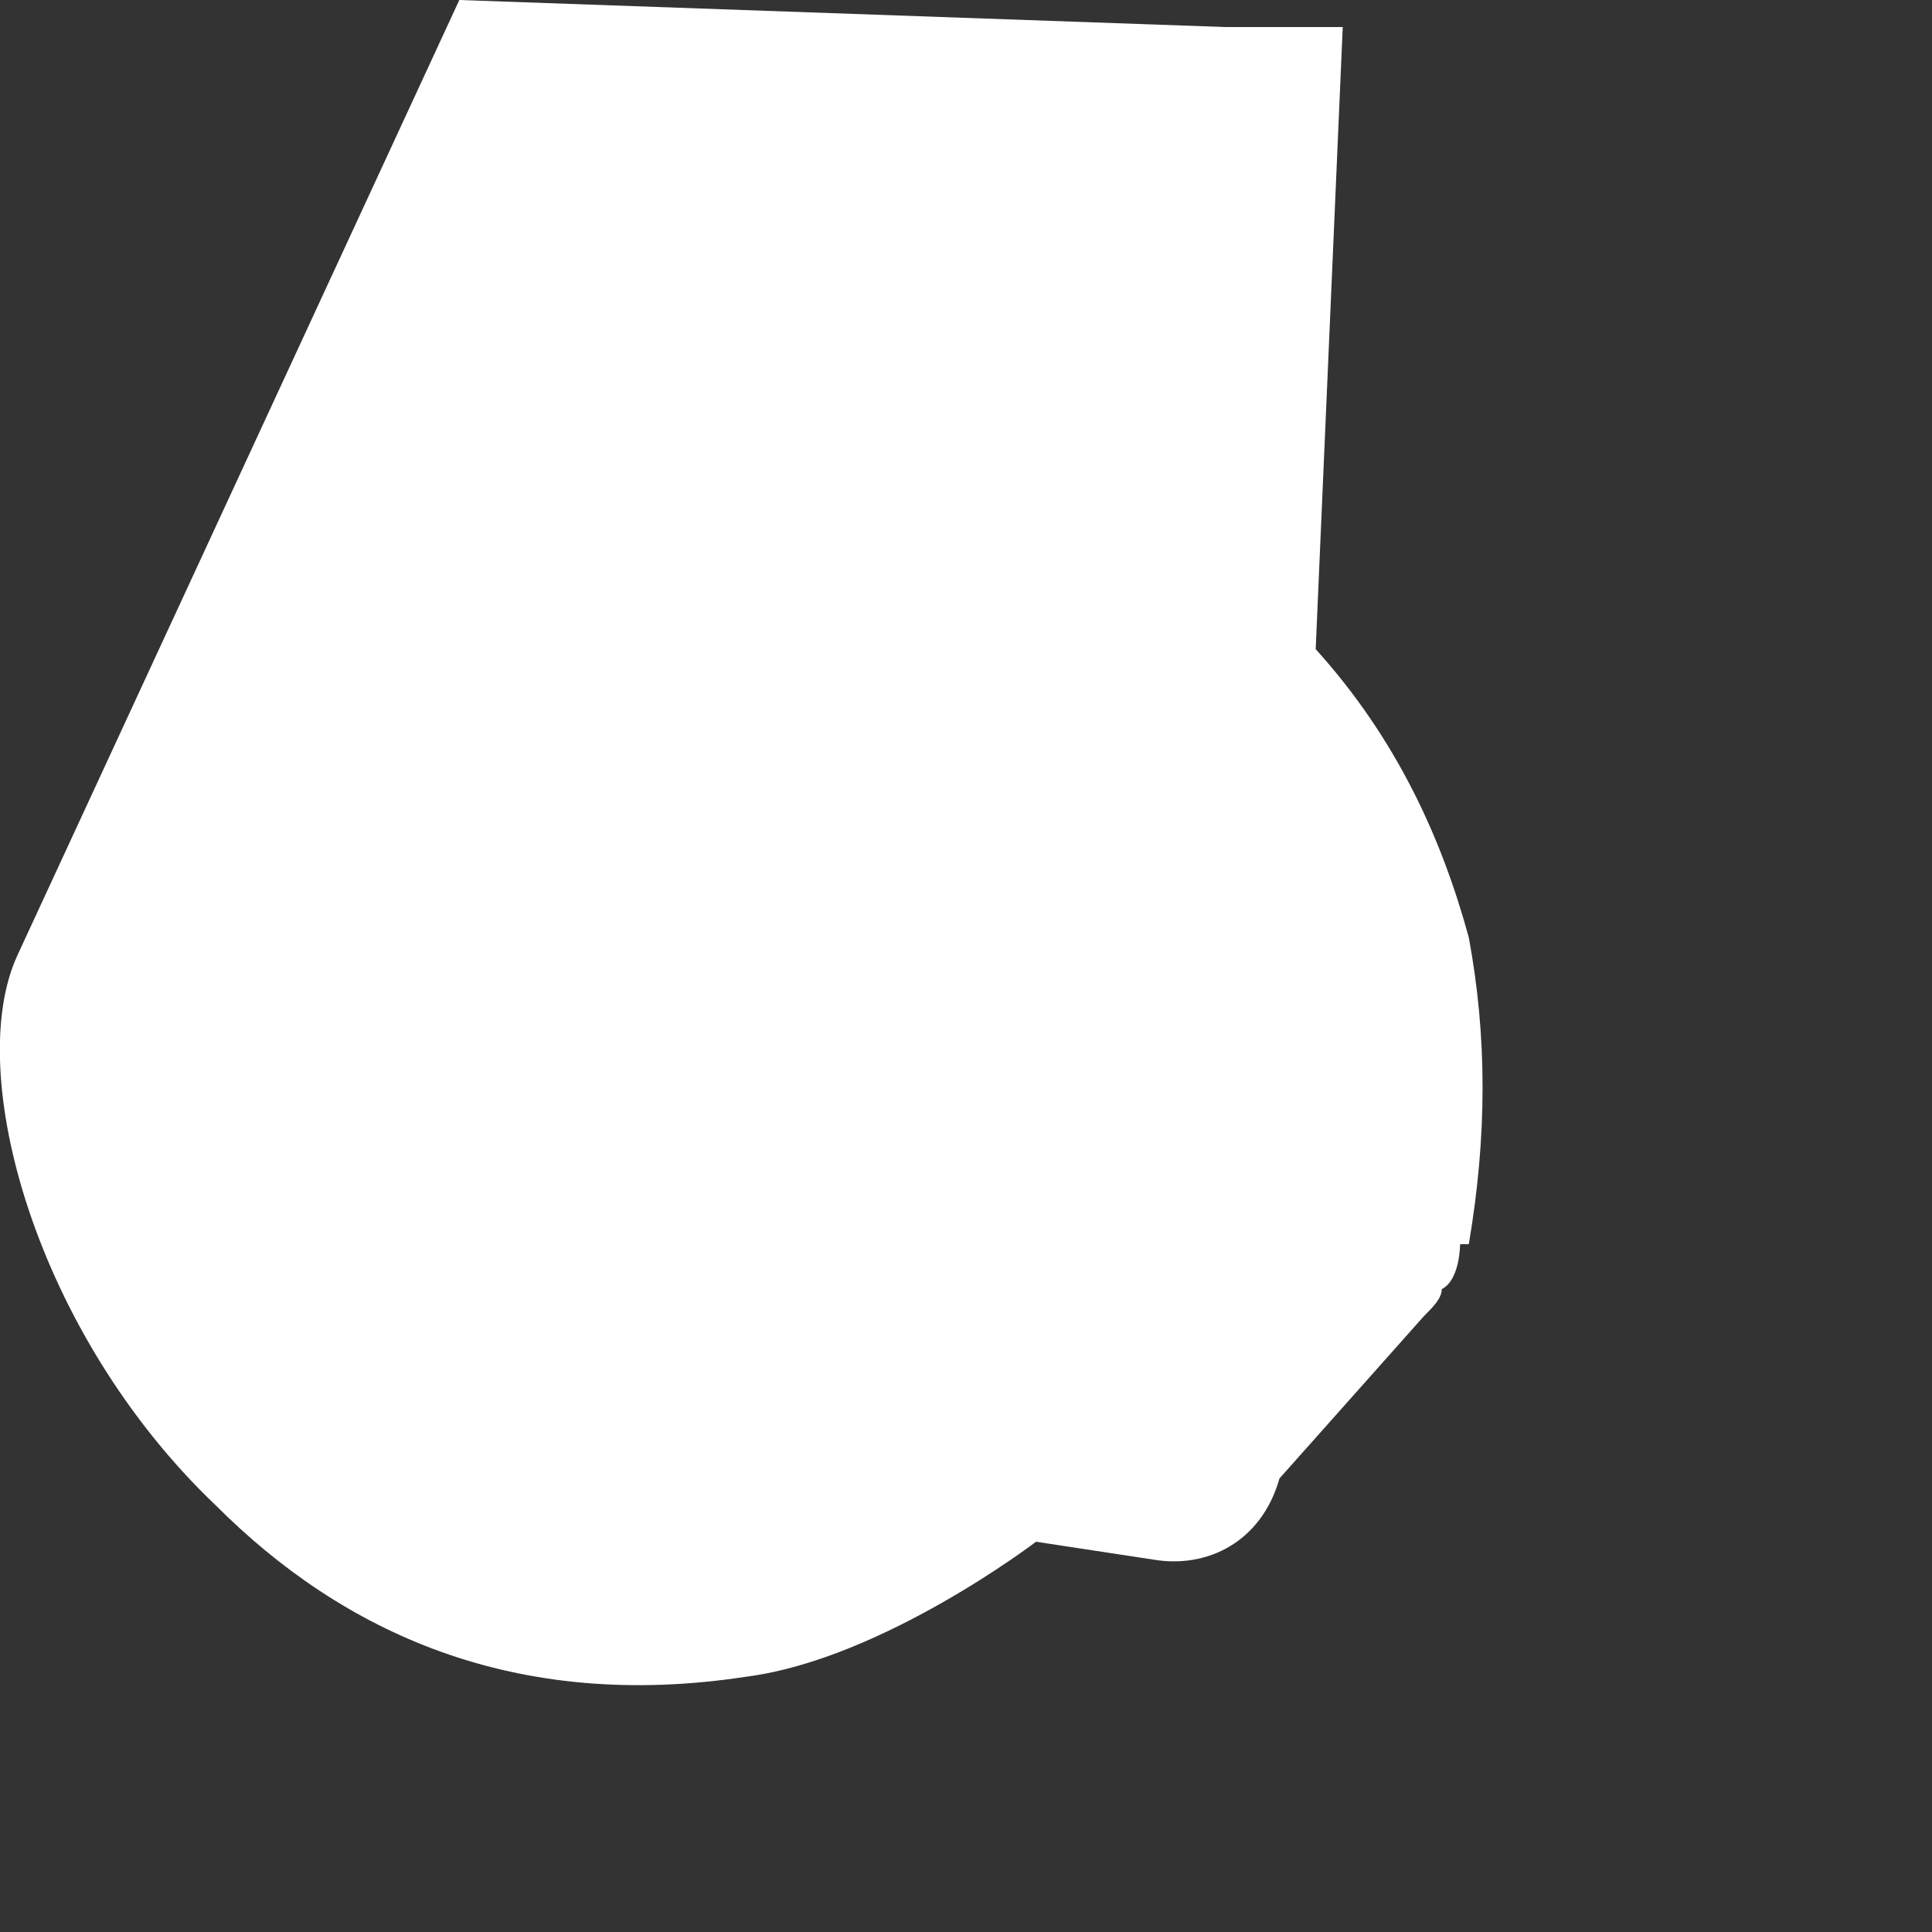 <?xml version="1.0" encoding="utf-8"?>
<svg xmlns="http://www.w3.org/2000/svg" fill="none" height="100%" overflow="visible" preserveAspectRatio="none" style="display: block;" viewBox="0 0 4 4" width="100%">
<rect x="0" y="0" width="4" height="4" fill="#333333" stroke="none"/>
<path d="M3.023 2.576C3.023 2.576 3.023 2.65 2.985 2.669C2.985 2.688 2.967 2.706 2.948 2.725L2.649 3.061C2.612 3.192 2.5 3.248 2.388 3.229L2.145 3.192C2.145 3.192 1.828 3.434 1.548 3.471C1.063 3.546 0.708 3.378 0.447 3.117C0.074 2.762 -0.076 2.221 0.036 1.978L0.951 0L2.537 0.056H2.78L2.724 1.344C2.892 1.53 2.985 1.736 3.041 1.941C3.079 2.146 3.079 2.352 3.041 2.576H3.023Z" fill="white" id="Vector"/>
</svg>